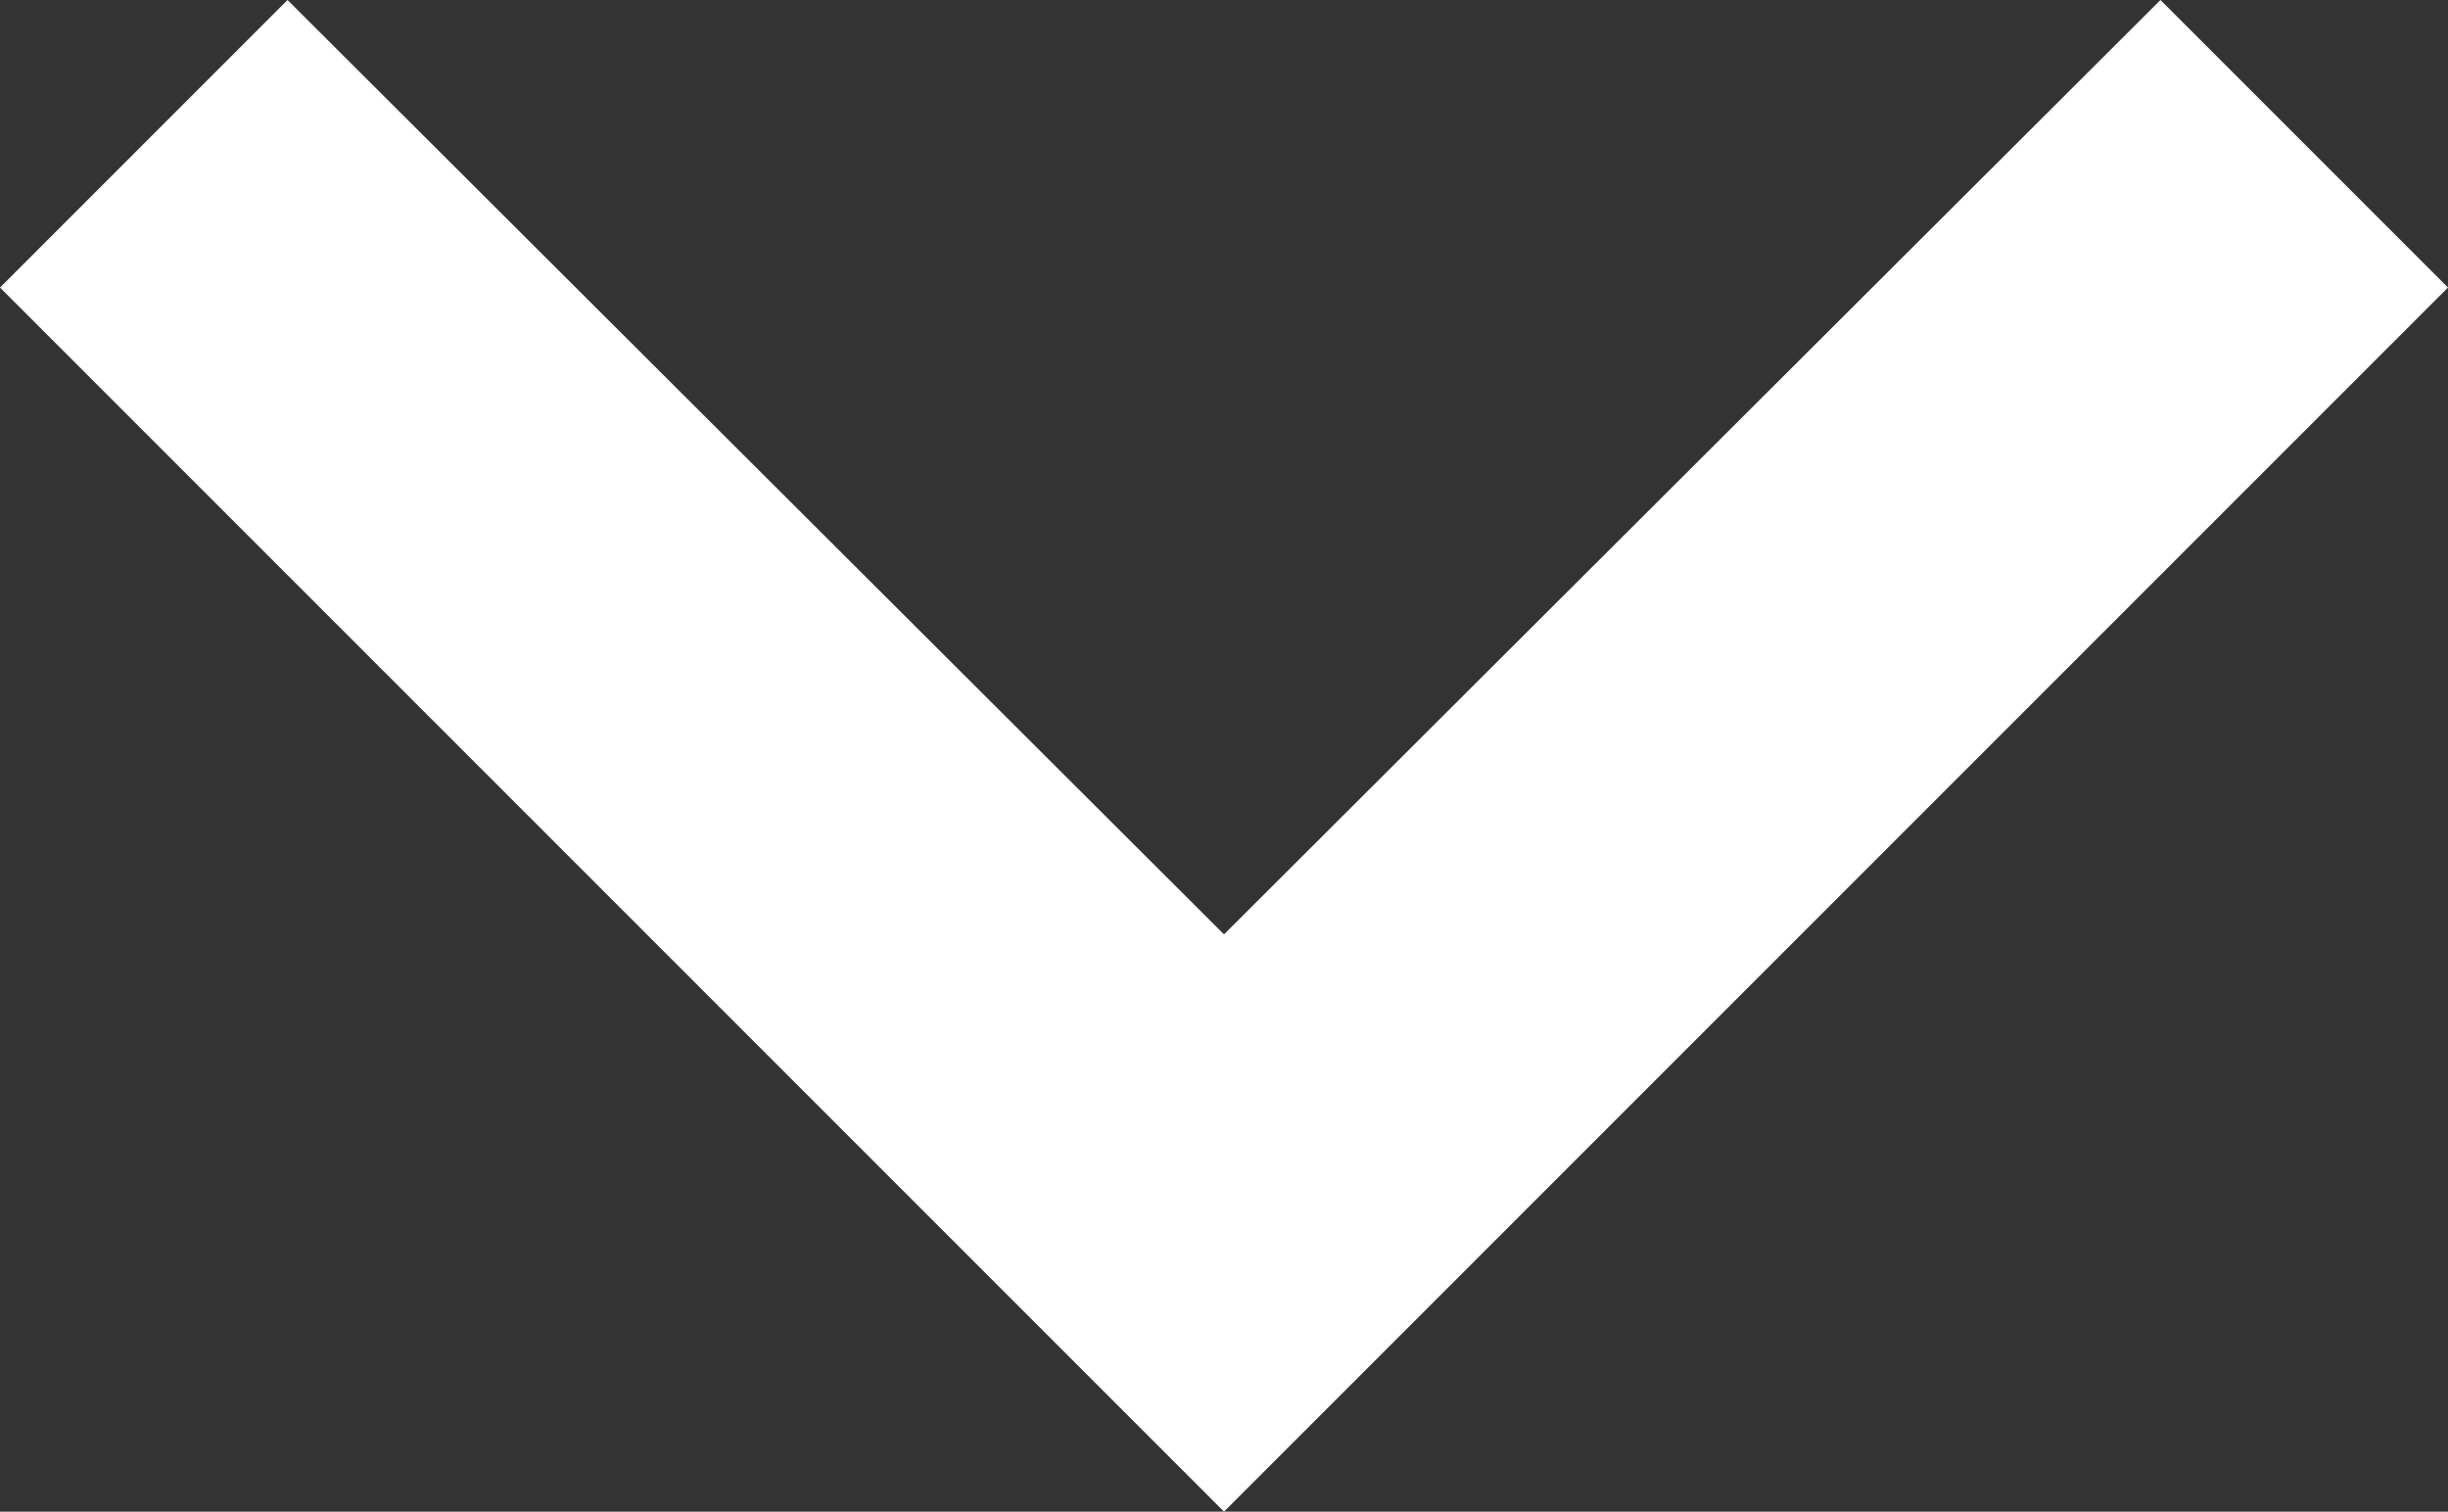<svg xmlns="http://www.w3.org/2000/svg" width="11.28" height="6.965" viewBox="0 0 11.28 6.965">
  <rect x="0" y="0" width="11.28" height="6.965" fill="#333333" stroke="none"/>
  <path id="Icon_material-keyboard-arrow-down" data-name="Icon material-keyboard-arrow-down" d="M10.325,11.76l4.315,4.305,4.315-4.305,1.325,1.325-5.64,5.64L9,13.085Z" transform="translate(-9 -11.76)" fill="#fff"/>
</svg>

